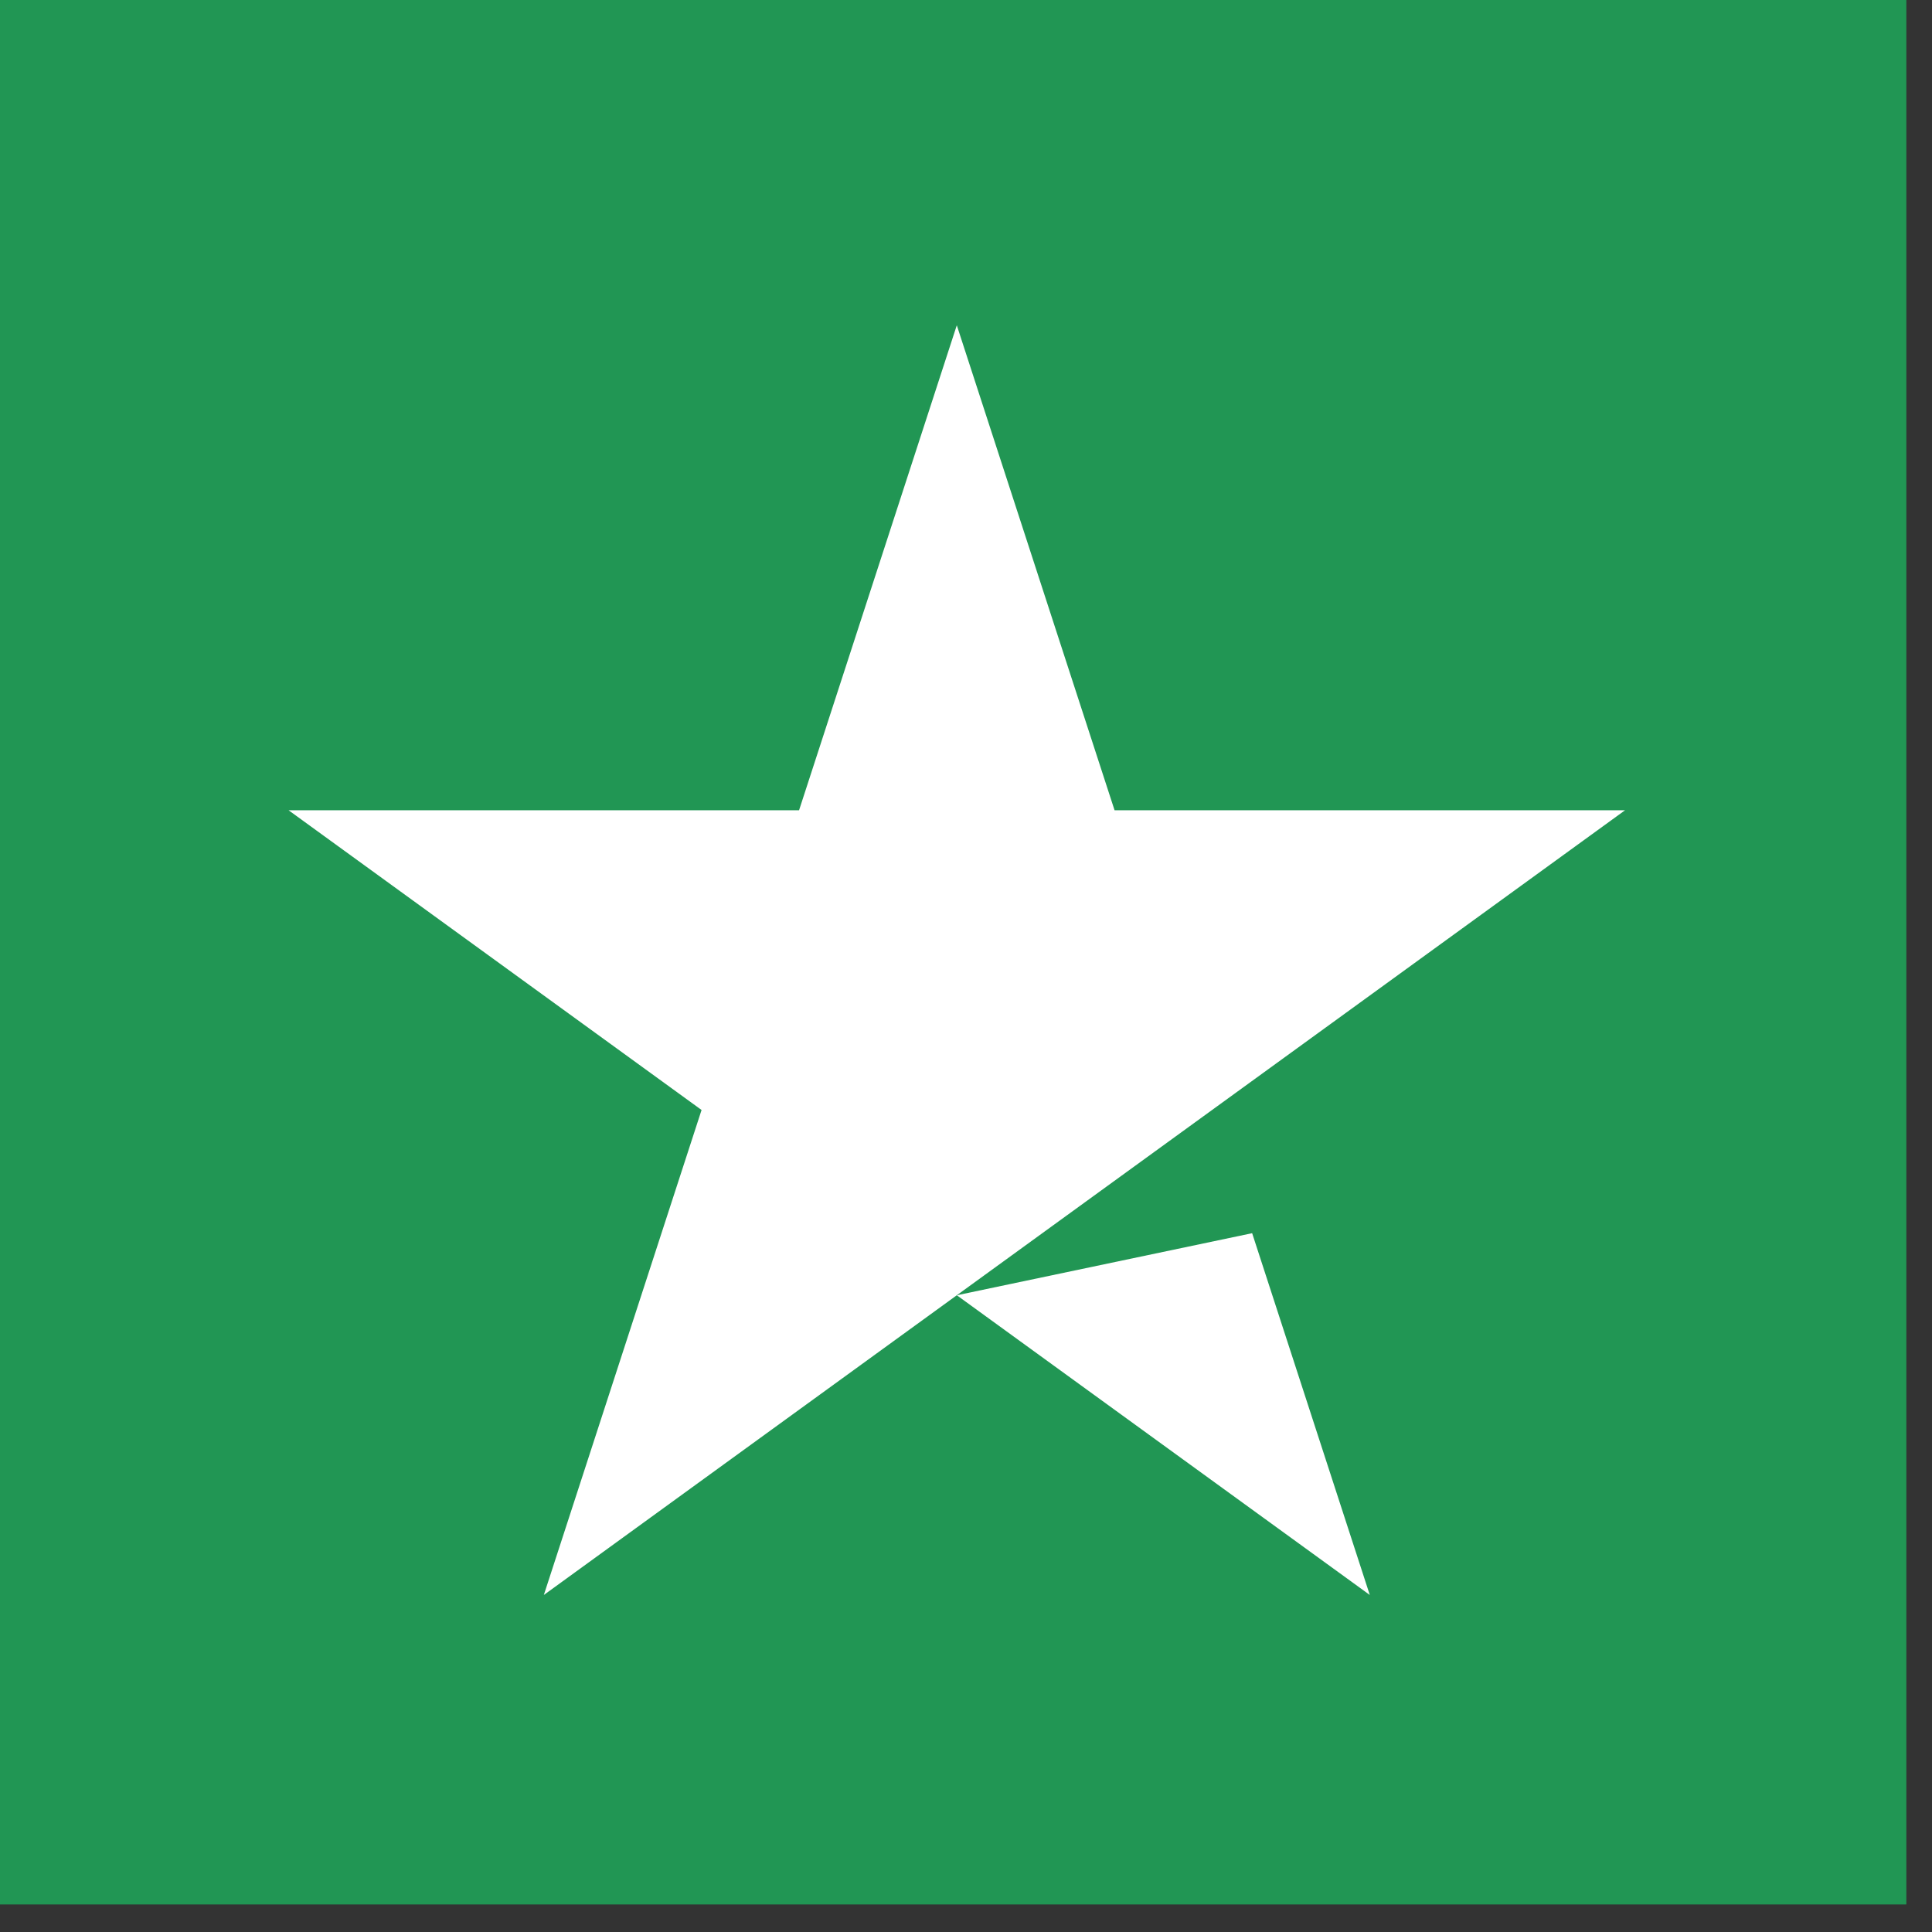 <svg viewBox="0 0 47 47" version="1.1" xmlns="http://www.w3.org/2000/svg" xmlns:xlink="http://www.w3.org/1999/xlink">
                      <rect x="0" y="0" width="47" height="47" fill="#333333" stroke="none"/>
                      <title>Trustpilot</title>
                      <polygon fill="#219654" points="0 46.33 46.376 46.33 46.376 0 0 0"></polygon>
                      <path d="M39.533,19.711 L13.23,38.801 L17.067,27.003 L7.02,19.711 L19.439,19.711 L23.276,7.913 L27.114,19.711 L39.533,19.711 L39.533,19.711 Z M23.277,31.51 L30.461,30 L33.323,38.801 L23.277,31.51 Z" fill="#FFFFFF"></path></svg>
